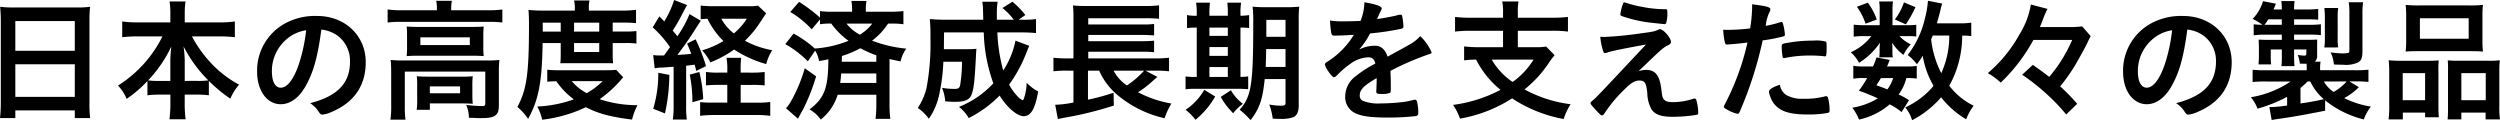 <svg xmlns="http://www.w3.org/2000/svg" width="487.682" height="23.452" viewBox="0 0 487.682 23.452">
  <path id="title_article1" d="M4.342-1.638A26,26,0,0,1,4.186,1.4h2.99V-.1h11.6V1.4h2.99a25.96,25.96,0,0,1-.13-3.042V-17.732a21.882,21.882,0,0,1,.13-2.574,18.64,18.64,0,0,1-2.678.13H6.994a20.5,20.5,0,0,1-2.782-.13c.078.832.13,1.716.13,2.678ZM7.176-17.524h11.6v5.8H7.176Zm0,8.424h11.6v6.37H7.176Zm28.7-5.434A23.761,23.761,0,0,1,27.2-4.94a8.153,8.153,0,0,1,1.69,2.6,24.041,24.041,0,0,0,4.056-3.484v2.782a17.216,17.216,0,0,1,2.5-.13h1.976v1.69a22.412,22.412,0,0,1-.182,3.12H40.4a21.532,21.532,0,0,1-.182-3.094V-3.172h2.21a17.436,17.436,0,0,1,2.5.13V-5.85a27.364,27.364,0,0,0,4.186,3.458,10.538,10.538,0,0,1,1.716-2.73,20.56,20.56,0,0,1-5.46-4.186,24.277,24.277,0,0,1-3.744-5.226h5.356A28.55,28.55,0,0,1,50-14.378v-3.068a19.934,19.934,0,0,1-3.016.182h-6.76v-1.794a14.591,14.591,0,0,1,.156-2.288h-3.12a14.712,14.712,0,0,1,.156,2.314v1.768H30.992a20.847,20.847,0,0,1-2.964-.182v3.068a26.865,26.865,0,0,1,2.964-.156ZM40.222-5.85V-9.8a19.966,19.966,0,0,0-.234-2.782,26.351,26.351,0,0,0,4.836,6.63,15.242,15.242,0,0,1-2.21.1Zm-2.808,0H35.308a15.2,15.2,0,0,1-2.236-.1,24.853,24.853,0,0,0,4.524-6.6c-.1.988-.182,2.028-.182,2.782ZM66.872-15.86a6.588,6.588,0,0,1,3.068,1.118A6.088,6.088,0,0,1,72.462-9.62c0,4.212-2.418,6.734-7.774,8.112A5.466,5.466,0,0,1,66.326.13c.338.494.468.6.78.6A6.2,6.2,0,0,0,68.978.156C73.294-1.69,75.53-4.966,75.53-9.516c0-5.148-4.03-9-9.464-9a12.239,12.239,0,0,0-6.084,1.352A10.491,10.491,0,0,0,54.34-7.644c0,3.692,1.924,6.344,4.628,6.344,1.768,0,3.484-1.2,4.732-3.354C65.286-7.384,66.144-10.374,66.872-15.86Zm-2.964.13a32.721,32.721,0,0,1-1.326,6.318c-.988,3.094-2.314,4.888-3.614,4.888-1.092,0-1.742-1.17-1.742-3.172a8.086,8.086,0,0,1,2.73-6.162A7.506,7.506,0,0,1,63.908-15.73Zm25.506-3.9H82.5a19.169,19.169,0,0,1-2.7-.156v2.548a18.388,18.388,0,0,1,2.574-.13H99.58a18.787,18.787,0,0,1,2.6.13v-2.548a18.342,18.342,0,0,1-2.6.156H92.2v-.312a9.9,9.9,0,0,1,.13-1.534H89.284a7.33,7.33,0,0,1,.13,1.534ZM83.59-12.506a16.674,16.674,0,0,1-.078,1.82c.7-.052,1.326-.078,2.366-.078h10.3c1.144,0,1.716.026,2.366.078a16.029,16.029,0,0,1-.078-1.82v-2.132c0-.806.026-1.2.078-1.82-.676.052-1.17.078-2.236.078H85.956c-1.144,0-1.768-.026-2.444-.078a17.506,17.506,0,0,1,.078,1.794Zm2.6-1.846h9.646v1.508H86.19ZM80.5-1.04a17.545,17.545,0,0,1-.156,2.756h2.938a20.317,20.317,0,0,1-.13-2.756V-7.67h15.7v6.214c0,.416-.13.52-.6.52a28.836,28.836,0,0,1-3.12-.234,6.338,6.338,0,0,1,.52,2.5c.416.026.416.026.806.026.78.052.91.052,1.43.052,1.768,0,2.522-.156,3.016-.6.468-.416.6-.91.6-2.132V-7.7a20.176,20.176,0,0,1,.1-2.236,20.2,20.2,0,0,1-2.47.1H82.992a25.428,25.428,0,0,1-2.6-.1,20.973,20.973,0,0,1,.1,2.262ZM96.33-5.148a13.279,13.279,0,0,1,.078-1.612,16.965,16.965,0,0,1-2.028.078H87.516c-.91,0-1.4-.026-2.028-.078a13.758,13.758,0,0,1,.078,1.638v2.886a12.694,12.694,0,0,1-.1,2.028h2.574V-1.456h6.292c.65,0,1.638.026,2.08.078a14.741,14.741,0,0,1-.078-1.69Zm-8.294.364h5.9v1.352h-5.9Zm25.532-8.45v2.392a13.877,13.877,0,0,1-.078,1.56c.416-.026.7-.026,1.716-.026h6.968c1.04,0,1.04,0,1.612.026a13.877,13.877,0,0,1-.078-1.56v-2.392h2.418a15.013,15.013,0,0,1,2.21.1v-2.444a17.189,17.189,0,0,1-2.21.1h-2.418v-1.742h1.924a24.068,24.068,0,0,1,2.626.1v-2.6a21.582,21.582,0,0,1-3.016.156h-6.188v-.52a5.8,5.8,0,0,1,.13-1.456h-3.016a6.18,6.18,0,0,1,.156,1.43v.546H110.11c-1.066,0-1.95-.052-2.834-.13.078.806.1,1.768.1,2.964,0,9.464-.442,12.558-2.262,15.964A10.492,10.492,0,0,1,107.2,1.56c2.054-3.666,2.73-7.228,2.834-14.794Zm-3.51-2.236v-1.742h3.51v1.742Zm6.11,0v-1.742h4.914v1.742Zm0,2.236h4.914v1.742h-4.914Zm8.216,5.226c-.624.052-1.04.078-2.054.078h-8.71a22.19,22.19,0,0,1-2.678-.1v2.34c.546-.052,1.014-.078,1.768-.1a14.808,14.808,0,0,0,3.406,3.536,23.78,23.78,0,0,1-7.124,1.4,9.606,9.606,0,0,1,.962,2.574,27.206,27.206,0,0,0,8.528-2.444c2.366,1.248,4.836,1.9,9,2.418a11.906,11.906,0,0,1,1.066-2.808,23.131,23.131,0,0,1-7.384-1.17,23.029,23.029,0,0,0,4.134-3.744,3.793,3.793,0,0,1,.468-.52ZM121.732-5.8a13.292,13.292,0,0,1-3.094,2.34,9.667,9.667,0,0,1-2.912-2.34Zm10.166-2.5a7.465,7.465,0,0,1,1.586-.156c.624-.052,1.3-.1,2.106-.156v7.67a17.494,17.494,0,0,1-.156,2.626h2.73a17.85,17.85,0,0,1-.13-2.626V-8.814c.52-.052.78-.078,1.664-.208.1.364.156.624.312,1.222l1.9-.936a34.286,34.286,0,0,0-2.028-5.226l-1.664.832c.442,1.014.6,1.4.806,2-.936.1-1.326.13-2.7.208.858-1.092,2.314-3.146,3.068-4.342,1.248-1.95,1.248-1.95,1.508-2.314l-2.21-1.3a22.145,22.145,0,0,1-2.366,4.316c-.546-.676-.546-.676-.91-1.118A30.592,30.592,0,0,0,137.28-18.9c.7-1.352.7-1.352.936-1.742l-2.522-.988a19.131,19.131,0,0,1-1.924,4.186c-.338-.364-.468-.494-.962-.988l-1.3,2.132a22.5,22.5,0,0,1,3.38,3.848c-.624.91-.832,1.2-1.17,1.638h-.91a7.212,7.212,0,0,1-1.2-.078Zm16.77.832v-.494a18.792,18.792,0,0,1,.1-2.392h-2.86a11.881,11.881,0,0,1,.156,2.392v.494H144.4a15.357,15.357,0,0,1-2.5-.13v2.626a23.749,23.749,0,0,1,2.47-.1h1.69v3.458H143.13a19.123,19.123,0,0,1-2.366-.1V.962a20.925,20.925,0,0,1,2.73-.156h8.19a20.248,20.248,0,0,1,2.756.156v-2.7a17.327,17.327,0,0,1-2.7.13h-3.068V-5.07h2.262a22.4,22.4,0,0,1,2.418.1V-7.592a19.515,19.515,0,0,1-2.418.13Zm3.406-13.052a12.156,12.156,0,0,1-1.976.1h-6.5a21.574,21.574,0,0,1-2.73-.13v2.678a13.119,13.119,0,0,1,1.326-.1,15.273,15.273,0,0,0,3.12,4.342,17.939,17.939,0,0,1-4.16,1.82,10.786,10.786,0,0,1,1.612,2.34,20.962,20.962,0,0,0,4.628-2.5,21.935,21.935,0,0,0,6.266,2.834,8.858,8.858,0,0,1,1.17-2.7,17.853,17.853,0,0,1-5.33-1.846,20.831,20.831,0,0,0,2.158-2.418c.234-.312,1.092-1.56,1.976-2.938Zm-2.21,2.548a12.238,12.238,0,0,1-2.522,2.86,9.086,9.086,0,0,1-2.444-2.86ZM132.6-7.436a24.038,24.038,0,0,1-.988,7.02l2.288.91a35.833,35.833,0,0,0,.858-7.514Zm6.136.364a26.6,26.6,0,0,1,.52,5.382l2.106-.6a26.963,26.963,0,0,0-.754-5.3Zm18.642-5.954a19.757,19.757,0,0,1,4.394,3.354l1.43-2.08a5.453,5.453,0,0,1,.754,2.028c.988-.156,1.274-.234,1.82-.338-.026,5.642-.754,7.54-3.666,9.776a6.719,6.719,0,0,1,2.184,1.976,9.894,9.894,0,0,0,3.3-4.836h7.54v1.82a22.1,22.1,0,0,1-.156,2.886h2.886a21.392,21.392,0,0,1-.156-2.86v-8.814c.936.208,1.17.26,2.158.468a6.477,6.477,0,0,1,1.118-2.5A25.2,25.2,0,0,1,174.3-13.7a12.776,12.776,0,0,0,3.12-3.328H178a14.484,14.484,0,0,1,2.418.13v-2.574a21.152,21.152,0,0,1-2.626.13h-4.706v-.312a8.728,8.728,0,0,1,.13-1.794h-2.938a12.45,12.45,0,0,1,.13,1.82v.286h-3.718a15.887,15.887,0,0,1-2.548-.13V-18.2a29.9,29.9,0,0,0-4.082-3.068l-1.716,1.976a18.135,18.135,0,0,1,4.186,3.38l1.612-1.924v.936a12.164,12.164,0,0,1,2.21-.13,14.653,14.653,0,0,0,3.354,3.354,21.27,21.27,0,0,1-6.578,1.508,21.131,21.131,0,0,0-4.134-2.912Zm17.758,3.432H168.4c0-.572,0-.572.026-1.118a18.757,18.757,0,0,0,3.588-1.508,23.717,23.717,0,0,0,3.12,1.378Zm-.806-7.436a8.071,8.071,0,0,1-2.418,2.158,8.215,8.215,0,0,1-2.6-2.158Zm.806,9.724V-5.46H168.09c.1-.754.13-1.092.182-1.846ZM161.174-8.32A29.667,29.667,0,0,1,158.5-1.9a7.073,7.073,0,0,1-.988,1.378l2.34,2.054c.468-.884.78-1.482.962-1.768a38.469,38.469,0,0,0,2.574-6.5ZM202.28-13.7a16.66,16.66,0,0,1-2.392,5.824,32.911,32.911,0,0,1-1.144-7.436h4.5c1.274,0,2.21.052,3.042.13v-2.73a16.37,16.37,0,0,1-2.652.13h-.754l1.326-.91a15.928,15.928,0,0,0-2.522-2.6l-1.95,1.222a12.142,12.142,0,0,1,2.21,2.288h-3.3v-1.144a14.96,14.96,0,0,1,.156-2.366h-2.99a9.542,9.542,0,0,1,.13,1.326l.052,2.184H188.76c-1.3,0-2.314-.052-3.2-.13a29.558,29.558,0,0,1,.13,3.536,47.346,47.346,0,0,1-.754,9.854,11.952,11.952,0,0,1-1.716,3.952,8.679,8.679,0,0,1,2.158,2.106,12.964,12.964,0,0,0,2.054-4.862,37.47,37.47,0,0,0,.78-6.266h3.64a30.413,30.413,0,0,1-.364,4.55c-.13.6-.364.754-1.118.754a15,15,0,0,1-2.418-.208,8.631,8.631,0,0,1,.624,2.626,18.1,18.1,0,0,0,1.924.1c1.9,0,2.808-.39,3.2-1.378.416-1.04.6-2.47.832-6.864.052-1.014.078-1.586.13-2.106a14.707,14.707,0,0,1-1.768.078h-4.576c0-.806,0-.806.026-3.276h7.748a31.049,31.049,0,0,0,1.872,9.932,18.43,18.43,0,0,1-6.708,4.6,7.609,7.609,0,0,1,1.9,2.184,22.844,22.844,0,0,0,6.032-4.394c1.43,2.34,3.432,4.03,4.706,4.03,1.378,0,2.236-1.456,2.808-4.836a8.049,8.049,0,0,1-2.236-1.69,10.776,10.776,0,0,1-.494,2.938q-.156.468-.312.468a3.293,3.293,0,0,1-1.118-.91,10.21,10.21,0,0,1-1.508-2.132,27.1,27.1,0,0,0,3.38-6.24c.364-.91.364-.91.546-1.326Zm25.35,5.85h2.34a18.328,18.328,0,0,1,2.262.13v-2.652a20.144,20.144,0,0,1-2.47.13H216.476v-1.3h10.556a18.813,18.813,0,0,1,2.288.1V-13.7a22.081,22.081,0,0,1-2.288.1H216.476V-14.82h10.556c.65,0,1.768.052,2.288.1v-2.236a17.245,17.245,0,0,1-2.288.1H216.476V-18.07H227.4a26.367,26.367,0,0,1,2.886.1v-2.626a20.3,20.3,0,0,1-2.912.13H216.216a25.268,25.268,0,0,1-2.73-.1,18.377,18.377,0,0,1,.1,2.47v7.852h-1.3a20.371,20.371,0,0,1-2.6-.13v2.652a18.91,18.91,0,0,1,2.548-.13h1.352v6.214a19.829,19.829,0,0,1-3.562.442l.52,2.782c.468-.1.546-.1,1.144-.234a68.913,68.913,0,0,0,9.776-2.392l-.052-2.5a42.045,42.045,0,0,1-4.992,1.352V-7.852h2.184a13.081,13.081,0,0,0,3.8,4.94,21.6,21.6,0,0,0,8.97,4.342A12.675,12.675,0,0,1,232.7-1.43a22,22,0,0,1-6.526-2.21,16.973,16.973,0,0,0,2.366-1.742c1.066-.936,1.2-1.066,1.43-1.248Zm-.26,0a17.468,17.468,0,0,1-3.354,2.886,7.913,7.913,0,0,1-2.6-2.886Zm27.586,1.638v4.68c0,.416-.182.52-.962.52a12.64,12.64,0,0,1-2.21-.234,11.851,11.851,0,0,1,.676,2.756c1.222.052,1.248.052,1.612.052a6.834,6.834,0,0,0,2.418-.338c.7-.312,1.04-1.066,1.04-2.314V-17.6a22.636,22.636,0,0,1,.1-2.73,22.75,22.75,0,0,1-2.678.1h-3.64a26.35,26.35,0,0,1-2.782-.1,24.767,24.767,0,0,1,.13,3.276c0,11.908-.364,14.274-2.652,16.822a17.43,17.43,0,0,1,2.132,2.028c1.742-2.236,2.366-4.082,2.756-8.008Zm0-5.85V-8.58h-3.874c.052-.936.078-2,.1-3.484Zm0-2.392h-3.744v-3.3h3.744ZM237.64-18.564a8.058,8.058,0,0,1-1.9-.13v2.548a11.27,11.27,0,0,1,1.9-.1v9.62h-.312a10.725,10.725,0,0,1-1.872-.1v2.522a11.005,11.005,0,0,1,1.95-.1h8.164a20.443,20.443,0,0,1,2.106.078v-2.5a13.384,13.384,0,0,1-1.508.1v-9.62a12.706,12.706,0,0,1,1.69.078v-2.522a10.769,10.769,0,0,1-1.69.13v-.416a11.908,11.908,0,0,1,.13-2.132h-2.7a14.988,14.988,0,0,1,.1,2.106v.442H240.11v-.416a16.391,16.391,0,0,1,.1-2.132h-2.7a12.125,12.125,0,0,1,.13,2.106ZM240.11-6.63V-8.554H243.7V-6.63Zm0-4.108v-1.716H243.7v1.716Zm0-3.9V-16.25H243.7v1.612ZM239.1-4.108a11.566,11.566,0,0,1-3.64,3.9,9.58,9.58,0,0,1,1.924,1.95,16.09,16.09,0,0,0,3.848-4.55ZM244.738.468a9.183,9.183,0,0,1,1.9-1.846A8.778,8.778,0,0,1,244.3-4.03l-1.976,1.3a12.78,12.78,0,0,0,1.846,2.574Zm28-6.734c0,.624-.026,1.612-.078,2.366v.1c0,.416.156.494,1.04.494a3.85,3.85,0,0,0,1.612-.208c.13-.078.182-.234.182-.546V-5.3c0-.832-.052-2.028-.078-2.5a53.231,53.231,0,0,1,7.592-3.276c.338-.078.442-.182.442-.338a9.52,9.52,0,0,0-2.21-3.172,7.916,7.916,0,0,1-2.262,1.742c-.156.1-1.534.858-4.108,2.262-.52-1.456-1.3-2.132-2.47-2.132a6.835,6.835,0,0,0-3.094.754,14.638,14.638,0,0,0,2.132-3.146,52.774,52.774,0,0,0,6.084-.91c.338-.078.442-.208.442-.494a15.483,15.483,0,0,0-.26-2.028.329.329,0,0,0-.364-.234,3.488,3.488,0,0,0-.832.182c-.91.208-2.21.468-3.692.676a.944.944,0,0,1,.078-.182,16.687,16.687,0,0,1,.728-1.56.62.62,0,0,0,.1-.312c0-.442-1.066-.832-3.38-1.222a10.124,10.124,0,0,1-.754,3.64c-1.17.052-2.288.078-3.3.078a15.435,15.435,0,0,1-2.652-.156,22.391,22.391,0,0,0,.234,2.418c.13.442.208.52.6.52,1.014,0,1.976-.026,3.822-.156a15.982,15.982,0,0,1-4.966,5.122c-.624.39-.676.442-.676.676a2.57,2.57,0,0,0,.416.962c.546.91,1.092,1.508,1.352,1.508.208,0,.286-.052,1.066-.858A17.507,17.507,0,0,1,267.67-9.23a6.27,6.27,0,0,1,3.406-1.222c.806,0,1.2.364,1.4,1.222a21.7,21.7,0,0,0-3.77,2.418A4.954,4.954,0,0,0,266.6-2.86,3.44,3.44,0,0,0,268.866.572c1.248.52,2.938.728,6.11.728a48.116,48.116,0,0,0,5.408-.286c.338-.078.468-.234.468-.624a8.573,8.573,0,0,0-.26-2.262.44.44,0,0,0-.39-.312h-.13a16.781,16.781,0,0,1-1.9.416,39.291,39.291,0,0,1-4.68.312,8.129,8.129,0,0,1-3.484-.52,1.079,1.079,0,0,1-.572-1.014c0-1.144.728-1.9,3.3-3.406Zm24.648-11.908H291.07a23.623,23.623,0,0,1-3.042-.156v2.86a22.9,22.9,0,0,1,3.016-.156h6.344v3.2h-4.576a22.9,22.9,0,0,1-3.016-.156v2.73a16.48,16.48,0,0,1,2.34-.156,18.119,18.119,0,0,0,4.758,5.9,27.263,27.263,0,0,1-9.256,2.938,11.275,11.275,0,0,1,1.352,2.678,27.43,27.43,0,0,0,10.166-3.952,27.11,27.11,0,0,0,10.062,4.03A11.909,11.909,0,0,1,310.57-1.3a25.441,25.441,0,0,1-9-2.886,22.471,22.471,0,0,0,4.68-5.07,15.208,15.208,0,0,1,1.2-1.612l-1.664-1.69a10.548,10.548,0,0,1-2.158.13h-3.354v-3.2h6.734a22.533,22.533,0,0,1,3.042.156v-2.86a23.241,23.241,0,0,1-3.068.156h-6.708v-.988a11.5,11.5,0,0,1,.13-2.184h-3.172a9.868,9.868,0,0,1,.156,2.184Zm5.954,8.164a14.721,14.721,0,0,1-4.082,4.368,13.255,13.255,0,0,1-4.082-4.368Zm16.926-8.84c0,.182.078.26.312.364a26.761,26.761,0,0,0,4.966,1.2c.416.052,3.224.364,3.354.364a.352.352,0,0,0,.312-.234,6.27,6.27,0,0,0,.234-1.95c0-.624-.026-.7-.338-.728a23.375,23.375,0,0,1-4.628-.468,21.8,21.8,0,0,1-3.172-.806,1.464,1.464,0,0,0-.26-.052c-.13-.026-.208.1-.312.416A9.711,9.711,0,0,0,320.268-18.85Zm6.63,8.164c.364-.338,1.144-1.066,1.4-1.274a6.046,6.046,0,0,1,1.4-.91c.338-.182.442-.312.442-.624,0-.754-1.482-2.444-2.132-2.444a1.069,1.069,0,0,0-.416.13c-.572.286-.91.364-3.094.65a71.082,71.082,0,0,1-7.228.728c-.182,0-.364,0-.91-.026a12.223,12.223,0,0,0,.494,2.574c.156.52.208.6.442.6a1.439,1.439,0,0,0,.52-.13c.624-.234,3.276-.78,7.462-1.534-9.672,10.3-9.672,10.3-10.3,10.816-.468.416-.52.468-.52.65,0,.156.286.494,1.066,1.352.806.858.988,1.014,1.17,1.014.156,0,.338-.156.494-.416a26.977,26.977,0,0,1,3.614-4.394c1.534-1.534,2.262-2,3.2-2,1.04,0,1.352.494,1.534,2.5a6.592,6.592,0,0,0,.806,3.094c.7,1.066,1.9,1.482,4.16,1.482a29.186,29.186,0,0,0,4.68-.39c.234-.052.286-.156.286-.39a9.555,9.555,0,0,0-.39-2.548c-.1-.182-.182-.234-.338-.234a.508.508,0,0,0-.182.026,12.689,12.689,0,0,1-3.952.676c-.91,0-1.4-.1-1.716-.416-.364-.312-.442-.6-.624-2.132-.338-2.678-1.17-3.744-2.964-3.744a4.942,4.942,0,0,0-1.482.26Zm18.174-2.652a49.092,49.092,0,0,1-4.394,12.012,1.635,1.635,0,0,0-.208.546c0,.13.13.26.572.494a6.62,6.62,0,0,0,2.132.858c.156,0,.286-.13.416-.468a74.465,74.465,0,0,0,4.446-13.858,29.5,29.5,0,0,0,4.03-.78c.234-.052.312-.156.312-.338a11.939,11.939,0,0,0-.208-1.456c-.208-.91-.26-1.014-.494-1.014a.35.35,0,0,0-.208.052,23.581,23.581,0,0,1-2.834.7,8.039,8.039,0,0,1,.754-2.73,1.115,1.115,0,0,0,.156-.442c.026-.468-.546-.65-3.562-1.04v.6a28.365,28.365,0,0,1-.39,4.108,35.711,35.711,0,0,1-4.42.286c-.182,0-.468,0-.832-.026a13.757,13.757,0,0,0,.312,2.444c.078.338.208.442.442.442a1.4,1.4,0,0,0,.286-.026h.156C343.122-13.1,343.928-13.182,345.072-13.338ZM351.39-5.1c-1.352.442-2.132.91-2.132,1.352a3.342,3.342,0,0,0,.26.962,4.558,4.558,0,0,0,1.014,1.716C351.728.182,353.548.7,356.8.7a21.12,21.12,0,0,0,3.848-.286c.338-.078.442-.208.442-.546a9.26,9.26,0,0,0-.312-2.418.374.374,0,0,0-.416-.312,1.514,1.514,0,0,0-.364.078,15.031,15.031,0,0,1-3.978.416,6.158,6.158,0,0,1-3.38-.728A2.93,2.93,0,0,1,351.39-5.1Zm8.762-5.538a.259.259,0,0,0,.26-.13,8.546,8.546,0,0,0,.1-1.586c0-.858-.026-1.066-.156-1.17a7.639,7.639,0,0,0-2.47-.182,27.437,27.437,0,0,0-5.07.442,4.1,4.1,0,0,0-.806.182c-.208.078-.26.234-.26.572a11.983,11.983,0,0,0,.182,2,.258.258,0,0,0,.286.208.442.442,0,0,0,.182-.026,23.865,23.865,0,0,1,5.018-.468,21.432,21.432,0,0,1,2.522.13A.646.646,0,0,0,360.152-10.634Zm28.574-6.578a13.09,13.09,0,0,1-2.34.13h-4.368c.234-.78.494-1.768.676-2.47a8.726,8.726,0,0,1,.364-1.378l-2.782-.546a18.642,18.642,0,0,1-.572,3.38,18.357,18.357,0,0,1-3.38,7.2A9.023,9.023,0,0,1,378.118-9.1a16.891,16.891,0,0,0,1.144-1.638,17.156,17.156,0,0,0,2.106,5.85,14.773,14.773,0,0,1-3.536,3.12,17.84,17.84,0,0,1-1.976,1.092,6.975,6.975,0,0,1,1.326,2.5,19.541,19.541,0,0,0,5.668-4.472,17.515,17.515,0,0,0,4.888,4.29,10.216,10.216,0,0,1,1.456-2.652,13.243,13.243,0,0,1-4.758-3.9,20.111,20.111,0,0,0,2.522-9.776,11.54,11.54,0,0,1,1.768.1Zm-4.29,2.522a17.5,17.5,0,0,1-1.56,7.332,19,19,0,0,1-1.976-6.578c.1-.234.1-.234.312-.754ZM376.584-2.08A12.676,12.676,0,0,0,374.556-3.2a8.924,8.924,0,0,0,1.508-3.2,12.282,12.282,0,0,1,2.028.1v-2.47a11.158,11.158,0,0,1-1.846.1h-3.952c.208-.468.286-.65.52-1.274l-2.574-.494a15.354,15.354,0,0,1-.676,1.768h-1.872a10.077,10.077,0,0,1-1.976-.13v2.522a10.239,10.239,0,0,1,1.976-.13h.728a23.383,23.383,0,0,1-1.612,2.47A39.594,39.594,0,0,1,370.5-2.444a13.9,13.9,0,0,1-4.966,1.82,10.6,10.6,0,0,1,1.3,2.314,13.544,13.544,0,0,0,5.98-2.964A11.421,11.421,0,0,1,375.128.234ZM373.49-6.4a6.878,6.878,0,0,1-1.144,2.21c-.65-.286-1.04-.416-2.132-.806.468-.7.546-.832.884-1.4Zm-.13-10.322v-2.99a9.6,9.6,0,0,1,.1-1.638h-2.7a10.074,10.074,0,0,1,.1,1.69v2.938H367.9a15.467,15.467,0,0,1-2.106-.1v2.34a14.813,14.813,0,0,1,2.08-.1h1.352a10.235,10.235,0,0,1-4,3.146,7.5,7.5,0,0,1,1.612,2.054,13.693,13.693,0,0,0,4.082-3.926c-.052.546-.078.832-.078,1.092v.936a4.505,4.505,0,0,1-.078.832h2.678a3.49,3.49,0,0,1-.1-.91V-12.3c0-.182-.026-.6-.052-1.014a8.644,8.644,0,0,0,2.21,2.392,7.926,7.926,0,0,1,1.43-2.054,7.611,7.611,0,0,1-2.21-1.612h1.664a11.882,11.882,0,0,1,1.612.078V-16.8a10.692,10.692,0,0,1-1.586.078Zm-6.942-3.588a12.359,12.359,0,0,1,1.69,3.3l2.184-.806a12.31,12.31,0,0,0-1.742-3.3Zm9.178-.858a11.751,11.751,0,0,1-1.768,3.328l2.132.962a21.439,21.439,0,0,0,1.872-3.354Zm32.812,7.332a28.286,28.286,0,0,1-4.472,7.2c-1.118-.858-1.924-1.456-3.2-2.34l-2.08,1.924a40.406,40.406,0,0,1,4.784,3.77A35.174,35.174,0,0,1,407.238.7l2.158-2.08a40.647,40.647,0,0,0-3.328-3.406,33.635,33.635,0,0,0,2.938-4.16c.806-1.378,1.716-3.016,2.314-4.212.156-.338.26-.572.286-.624a2.057,2.057,0,0,0,.13-.26c.182-.364.182-.364.286-.546l-1.664-1.9a17.972,17.972,0,0,1-2.886.13h-5.356c.442-1.092.468-1.144.6-1.508a16.508,16.508,0,0,1,.884-2.028l-3.25-.858a15.4,15.4,0,0,1-2.158,5.72,27.025,27.025,0,0,1-6.24,7.67,13.258,13.258,0,0,1,2.522,1.846,33.6,33.6,0,0,0,6.37-8.32Zm22.464-2.028a6.588,6.588,0,0,1,3.068,1.118,6.088,6.088,0,0,1,2.522,5.122c0,4.212-2.418,6.734-7.774,8.112A5.466,5.466,0,0,1,430.326.13c.338.494.468.6.78.6a6.2,6.2,0,0,0,1.872-.572c4.316-1.846,6.552-5.122,6.552-9.672,0-5.148-4.03-9-9.464-9a12.24,12.24,0,0,0-6.084,1.352,10.491,10.491,0,0,0-5.642,9.516c0,3.692,1.924,6.344,4.628,6.344,1.768,0,3.484-1.2,4.732-3.354C429.286-7.384,430.144-10.374,430.872-15.86Zm-2.964.13a32.721,32.721,0,0,1-1.326,6.318c-.988,3.094-2.314,4.888-3.614,4.888-1.092,0-1.742-1.17-1.742-3.172a8.086,8.086,0,0,1,2.73-6.162A7.506,7.506,0,0,1,427.908-15.73ZM457.756-2.054a19.319,19.319,0,0,0,7.54,3.718,9.228,9.228,0,0,1,1.378-2.5,18.112,18.112,0,0,1-5.2-1.664,11.56,11.56,0,0,0,2.86-2.132l-1.846-1.118h.988a23.485,23.485,0,0,1,2.73.1V-8.034a24.7,24.7,0,0,1-2.834.1h-6.6v-.442a6.651,6.651,0,0,1,.1-1.222h-1.144a1.451,1.451,0,0,0,.468-1.274v-1.976c0-.468,0-.806.026-1.066-.546.026-1.092.052-2,.052H451.7v-1.014h2.86a19.394,19.394,0,0,1,2.366.1V-16.9a17.843,17.843,0,0,1-2.5.1H451.7v-1.066h2.418c1.014,0,1.534.026,2.288.078V-19.89a17,17,0,0,1-2.288.1H451.7a10,10,0,0,1,.1-1.638h-2.6a10,10,0,0,1,.1,1.638h-1.612c.182-.416.26-.572.468-1.118L445.64-21.4a8.476,8.476,0,0,1-2.028,3.458,10.778,10.778,0,0,1,1.9,1.144,12.244,12.244,0,0,1-1.69-.1v2.158a14.945,14.945,0,0,1,2.262-.13h3.224v1.014h-2.86c-.572,0-1.326-.026-1.664-.052.026.624.052,1.118.052,1.43v1.872c0,.546-.026.832-.078,1.534h2.47a8.816,8.816,0,0,1-.078-1.4v-1.508h2.158v1.3a15.456,15.456,0,0,1-.078,1.95h2.548c-.052-.624-.078-1.144-.078-1.95v-1.3h2.392v.78c0,.312-.1.416-.39.416a9.461,9.461,0,0,1-1.3-.13,5.373,5.373,0,0,1,.416,1.69c.624.026.806.026,1.326.026,0,.208.026.6.026.832v.442H446.42a24.757,24.757,0,0,1-2.808-.1v2.392a23.259,23.259,0,0,1,2.7-.1h4.706a19.511,19.511,0,0,1-7.748,3.068,7.891,7.891,0,0,1,1.3,2.236,29.662,29.662,0,0,0,5.772-2.314v1.69a25.639,25.639,0,0,1-3.224.312h-.234l.442,2.522c.494-.1.6-.1,1.2-.208,2.73-.364,5.46-.858,9.23-1.612Zm-4.81-2.418a18.479,18.479,0,0,0,1.4-1.274h.52A9.953,9.953,0,0,0,457.5-2.288a46.051,46.051,0,0,1-4.55.832Zm9.022-1.274a10.4,10.4,0,0,1-2.548,2.054A6.169,6.169,0,0,1,457.5-5.746ZM445.926-16.8a10.324,10.324,0,0,0,.754-1.066h2.626V-16.8Zm14.378,4.42a10.165,10.165,0,0,1-.1-1.742V-18.2a10.725,10.725,0,0,1,.1-1.872h-2.7a18.352,18.352,0,0,1,.1,1.872v4.134a11.338,11.338,0,0,1-.1,1.69Zm4.732-6.552a13.552,13.552,0,0,1,.13-2.262h-2.808a12.823,12.823,0,0,1,.13,2.132v7.124c0,.468-.052.572-.286.65a7.564,7.564,0,0,1-.988.078,18.581,18.581,0,0,1-2.392-.208,6.922,6.922,0,0,1,.65,2.366c.6.026,1.326.052,1.82.052a5.626,5.626,0,0,0,2.912-.468c.65-.39.832-.91.832-2.236Zm8.528,5.07a19.367,19.367,0,0,1-.1,2.288c.7-.052,1.274-.078,2.6-.078h9.906c1.326,0,1.846.026,2.574.078a18.274,18.274,0,0,1-.1-2.288v-4.628a16.75,16.75,0,0,1,.1-2.184,24.992,24.992,0,0,1-2.834.1h-9.412a26.2,26.2,0,0,1-2.834-.1,17.982,17.982,0,0,1,.1,2.21Zm2.678-4.212h9.516v4h-9.516Zm-5.98,17a18.56,18.56,0,0,1-.13,2.73h2.782V.338h4.342v.91h2.678c-.052-.6-.078-1.222-.078-2.262V-7.67a20.952,20.952,0,0,1,.052-2.184c-.624.052-1.118.078-1.846.078h-5.486a22.1,22.1,0,0,1-2.418-.1,23.169,23.169,0,0,1,.1,2.392Zm2.626-6.292h4.368V-2.08h-4.368Zm10.66-2.418c-.78,0-1.274-.026-1.872-.078a20.268,20.268,0,0,1,.052,2.054V-.6c0,1.066-.026,1.612-.078,2.262h2.678V.338h4.732V1.664h2.808a16.918,16.918,0,0,1-.13-2.7V-7.488a20.71,20.71,0,0,1,.1-2.392,16.867,16.867,0,0,1-2.236.1Zm.78,2.418h4.758V-2.08h-4.758Z" transform="translate(-4.186 21.632)"/>
</svg>
